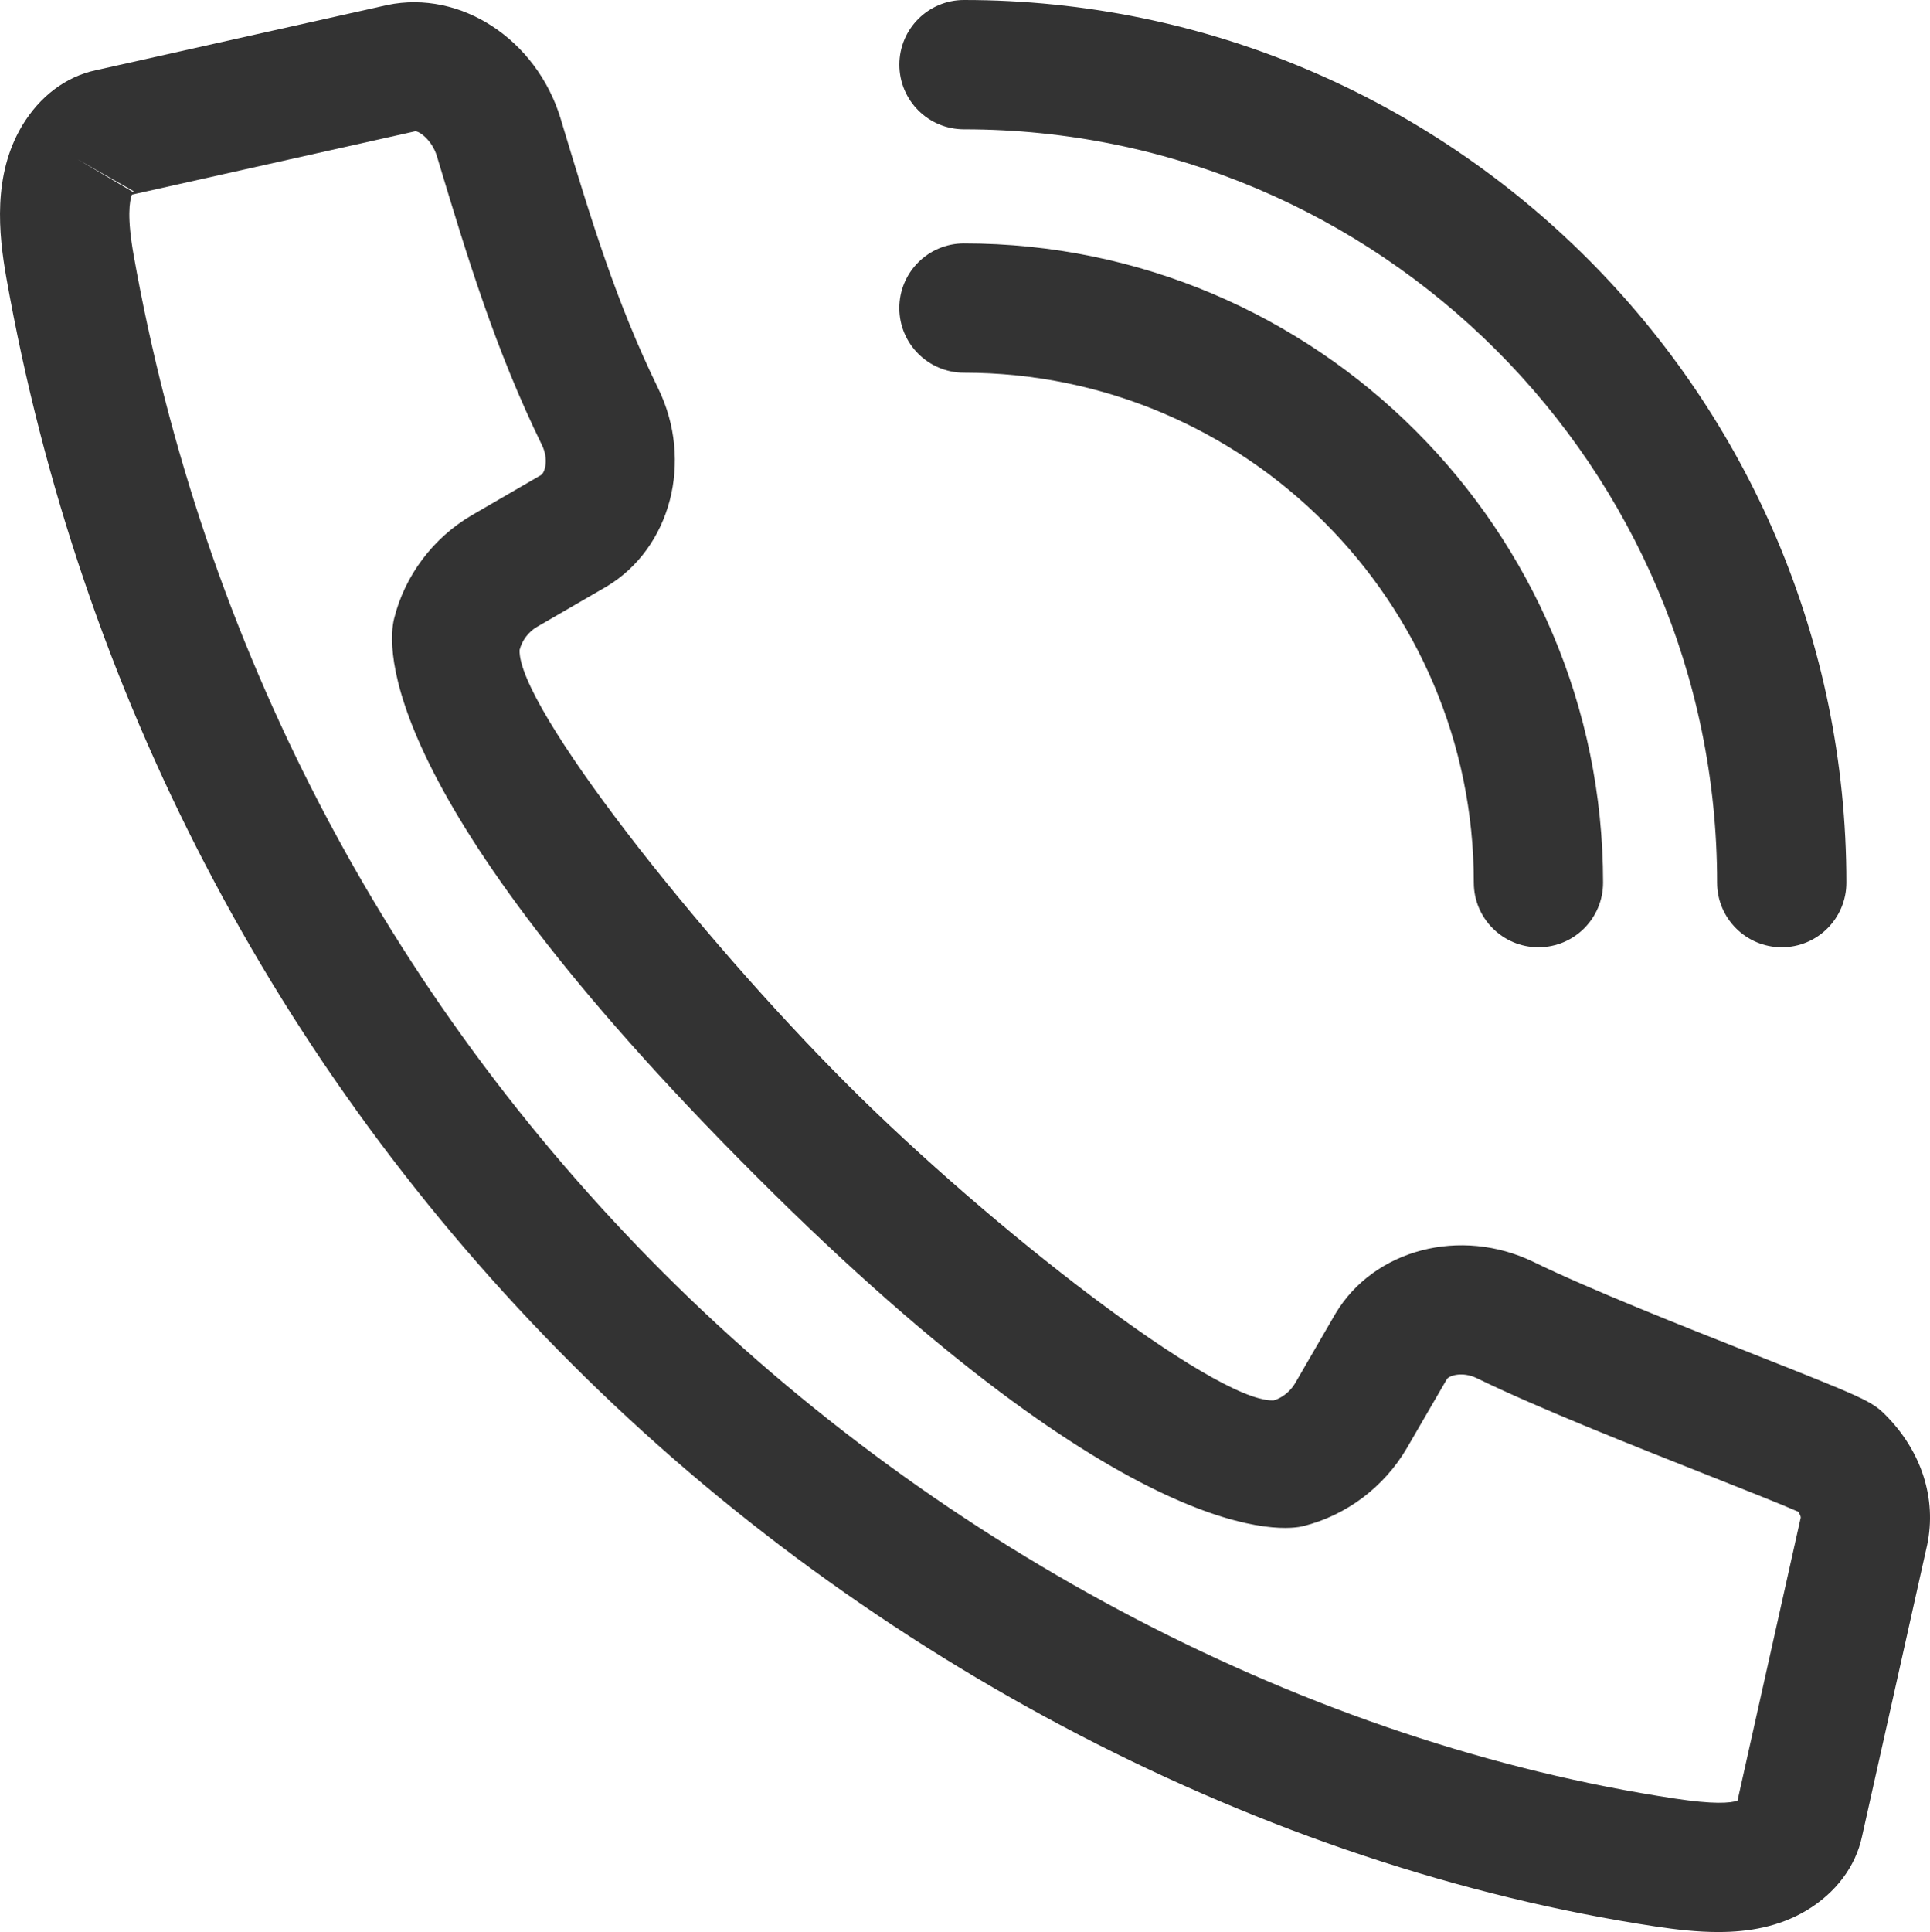 <?xml version="1.0" encoding="utf-8"?>
<!-- Generator: Adobe Illustrator 25.2.1, SVG Export Plug-In . SVG Version: 6.00 Build 0)  -->
<svg version="1.1" id="Ebene_1" xmlns="http://www.w3.org/2000/svg" xmlns:xlink="http://www.w3.org/1999/xlink" x="0px" y="0px"
	 width="41.803px" height="41.836px" viewBox="0 0 41.803 41.836" style="enable-background:new 0 0 41.803 41.836;"
	 xml:space="preserve">
<style type="text/css">
	.st0{fill:#333333;}
</style>
<g>
	<path class="st0" d="M40.832,30.634c-0.292-0.294-0.513-0.386-2.813-1.296c-1.6-0.633-3.592-1.42-4.807-2.013
		c-1.574-0.762-3.452-0.275-4.286,1.121l-0.872,1.504c-0.109,0.188-0.298,0.329-0.466,0.374c-0.011,0.001-0.021,0.001-0.032,0.001
		c-1.276,0-6.094-3.731-9.197-6.836c-3.255-3.253-7.147-8.197-7.105-9.413c0.051-0.206,0.193-0.394,0.375-0.5L13.14,12.7
		c1.391-0.833,1.882-2.714,1.118-4.285c-0.917-1.878-1.456-3.661-2.079-5.726l-0.037-0.124c-0.521-1.709-2.161-2.79-3.756-2.456
		C8.372,0.113,8.069,0.181,2.077,1.52C1.429,1.657,0.86,2.086,0.476,2.727L0.471,2.736c-0.625,1.059-0.505,2.313-0.332,3.286
		c1.595,8.966,5.828,17.096,12.242,23.509c6.467,6.467,15.026,10.908,23.483,12.187c0.447,0.067,0.902,0.119,1.353,0.119
		c0.662,0,1.312-0.113,1.901-0.461c0.643-0.382,1.074-0.958,1.212-1.605l1.411-6.313C41.952,32.452,41.62,31.421,40.832,30.634z
		 M2.895,4.141C2.892,4.144,2.887,4.149,2.879,4.156L1.677,3.447L2.895,4.141z M37.634,38.992c-0.158,0.056-0.524,0.082-1.353-0.044
		c-7.879-1.189-15.869-5.344-21.922-11.397C8.354,21.544,4.39,13.931,2.896,5.531C2.749,4.708,2.804,4.357,2.857,4.215
		c5.627-1.258,6.106-1.365,6.126-1.37C9.061,2.82,9.355,3.026,9.462,3.378l0.036,0.12c0.631,2.09,1.227,4.064,2.242,6.144
		c0.144,0.294,0.071,0.59-0.026,0.648l-1.495,0.867c-0.837,0.489-1.452,1.308-1.682,2.236c-0.144,0.564-0.442,3.797,7.84,12.077
		c8.2,8.202,11.504,7.665,11.849,7.578c0.936-0.233,1.753-0.848,2.245-1.688l0.867-1.494c0.045-0.076,0.329-0.175,0.647-0.023
		c1.31,0.64,3.356,1.449,5.002,2.1c0.756,0.299,1.597,0.631,1.963,0.793c0.043,0.066,0.056,0.114,0.053,0.128L37.634,38.992z"/>
	<path class="st0" d="M20.88,8.071c6.089,0,11.042,4.954,11.042,11.042c0,0.773,0.627,1.4,1.4,1.4s1.4-0.626,1.4-1.4
		c0-7.632-6.21-13.842-13.843-13.842c-0.773,0-1.4,0.626-1.4,1.4S20.107,8.071,20.88,8.071z"/>
	<path class="st0" d="M20.88,2.8c8.995,0,16.312,7.318,16.312,16.313c0,0.773,0.627,1.4,1.4,1.4s1.4-0.626,1.4-1.4
		C39.994,8.574,31.419,0,20.88,0c-0.773,0-1.4,0.626-1.4,1.4S20.107,2.8,20.88,2.8z"/>
</g>
</svg>

